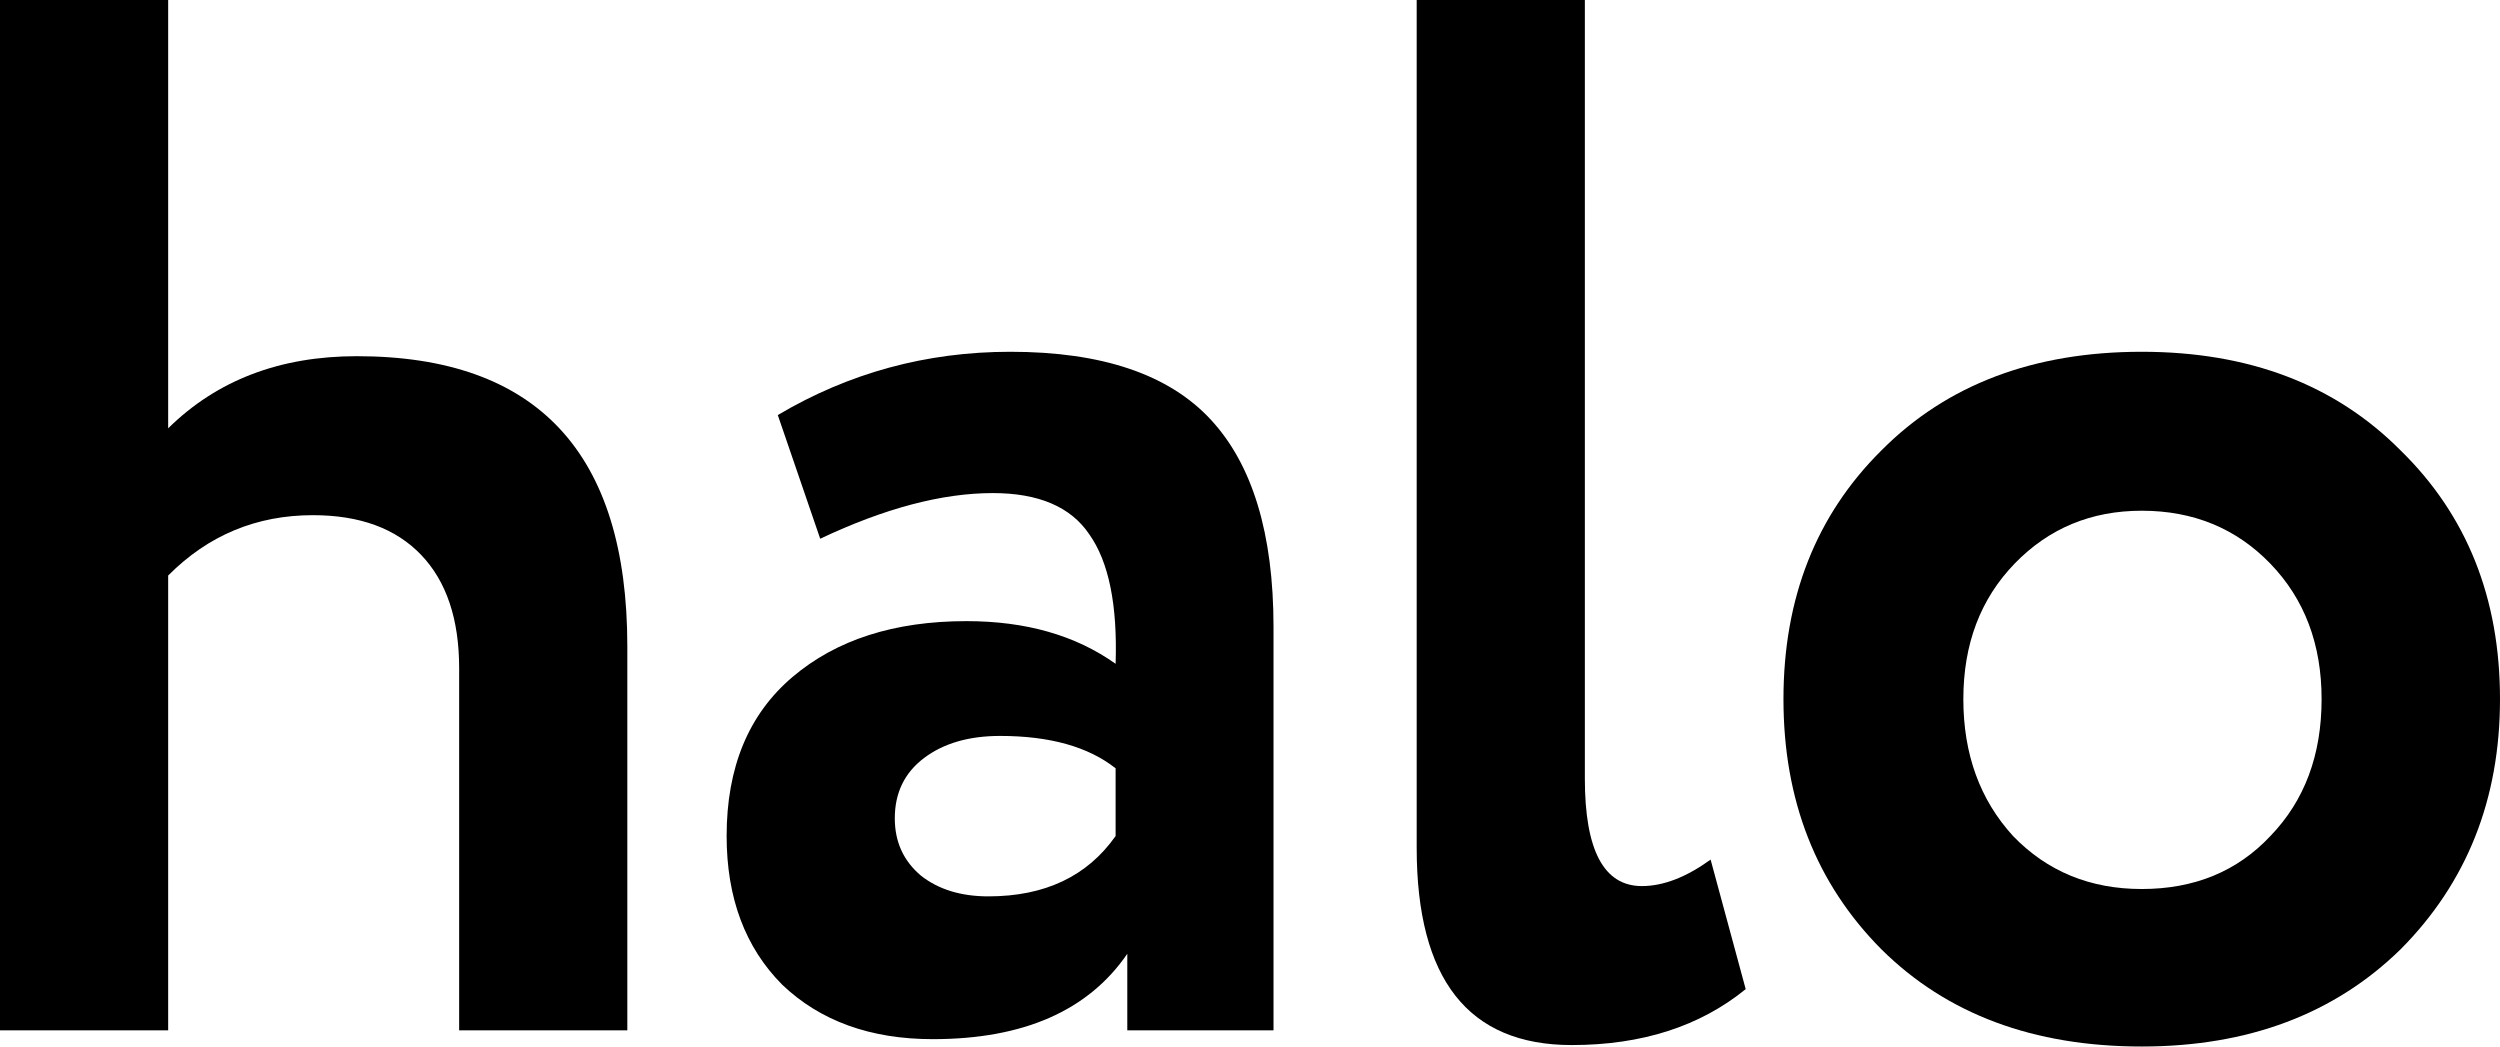 <svg width="86" height="36" viewBox="0 0 86 36" fill="none" xmlns="http://www.w3.org/2000/svg">
<path d="M0 35.443H5.785V19.798C7.16 18.414 8.82 17.722 10.765 17.722C12.375 17.722 13.616 18.177 14.488 19.089C15.359 20 15.795 21.3 15.795 22.988V35.443H21.58V22.228C21.58 15.578 18.478 12.253 12.274 12.253C9.625 12.253 7.462 13.08 5.785 14.734V0H0V35.443Z" fill="black" style="fill:black;fill-opacity:1;"/>
<path d="M48.734 0V29.165C48.734 33.688 50.511 35.95 54.066 35.95C56.48 35.95 58.476 35.308 60.052 34.026L58.845 29.57C58.006 30.177 57.218 30.481 56.48 30.481C55.172 30.481 54.519 29.249 54.519 26.785V0H48.734Z" fill="black" style="fill:black;fill-opacity:1;"/>
<path fill-rule="evenodd" clip-rule="evenodd" d="M61.351 24.05C61.351 27.527 62.475 30.397 64.722 32.658C66.969 34.886 69.953 36 73.676 36C77.331 36 80.299 34.886 82.579 32.658C84.86 30.363 86 27.494 86 24.05C86 20.574 84.86 17.721 82.579 15.493C80.332 13.232 77.365 12.101 73.676 12.101C69.953 12.101 66.969 13.232 64.722 15.493C62.475 17.721 61.351 20.574 61.351 24.05ZM67.539 24.05C67.539 22.16 68.125 20.608 69.299 19.392C70.473 18.177 71.932 17.569 73.676 17.569C75.453 17.569 76.929 18.177 78.102 19.392C79.276 20.608 79.863 22.16 79.863 24.05C79.863 25.975 79.276 27.544 78.102 28.759C76.962 29.975 75.487 30.582 73.676 30.582C71.898 30.582 70.423 29.975 69.249 28.759C68.109 27.511 67.539 25.941 67.539 24.05Z" fill="black" style="fill:black;fill-opacity:1;"/>
<path fill-rule="evenodd" clip-rule="evenodd" d="M28.215 18.532L26.756 14.278C29.204 12.827 31.871 12.101 34.755 12.101C37.907 12.101 40.204 12.877 41.646 14.43C43.088 15.983 43.809 18.363 43.809 21.57V35.443H38.779V32.81C37.438 34.768 35.207 35.747 32.089 35.747C29.942 35.747 28.215 35.122 26.907 33.873C25.633 32.591 24.996 30.886 24.996 28.759C24.996 26.396 25.75 24.574 27.259 23.291C28.768 22.008 30.764 21.367 33.246 21.367C35.291 21.367 37.002 21.856 38.377 22.835C38.444 20.81 38.142 19.325 37.471 18.38C36.834 17.434 35.727 16.962 34.151 16.962C32.407 16.962 30.429 17.485 28.215 18.532ZM34 30.835C35.945 30.835 37.404 30.143 38.377 28.759V26.43C37.438 25.688 36.113 25.316 34.403 25.316C33.329 25.316 32.458 25.57 31.787 26.076C31.116 26.582 30.781 27.274 30.781 28.152C30.781 28.962 31.082 29.62 31.686 30.127C32.29 30.599 33.061 30.835 34 30.835Z" fill="black" style="fill:black;fill-opacity:1;"/>
</svg>
